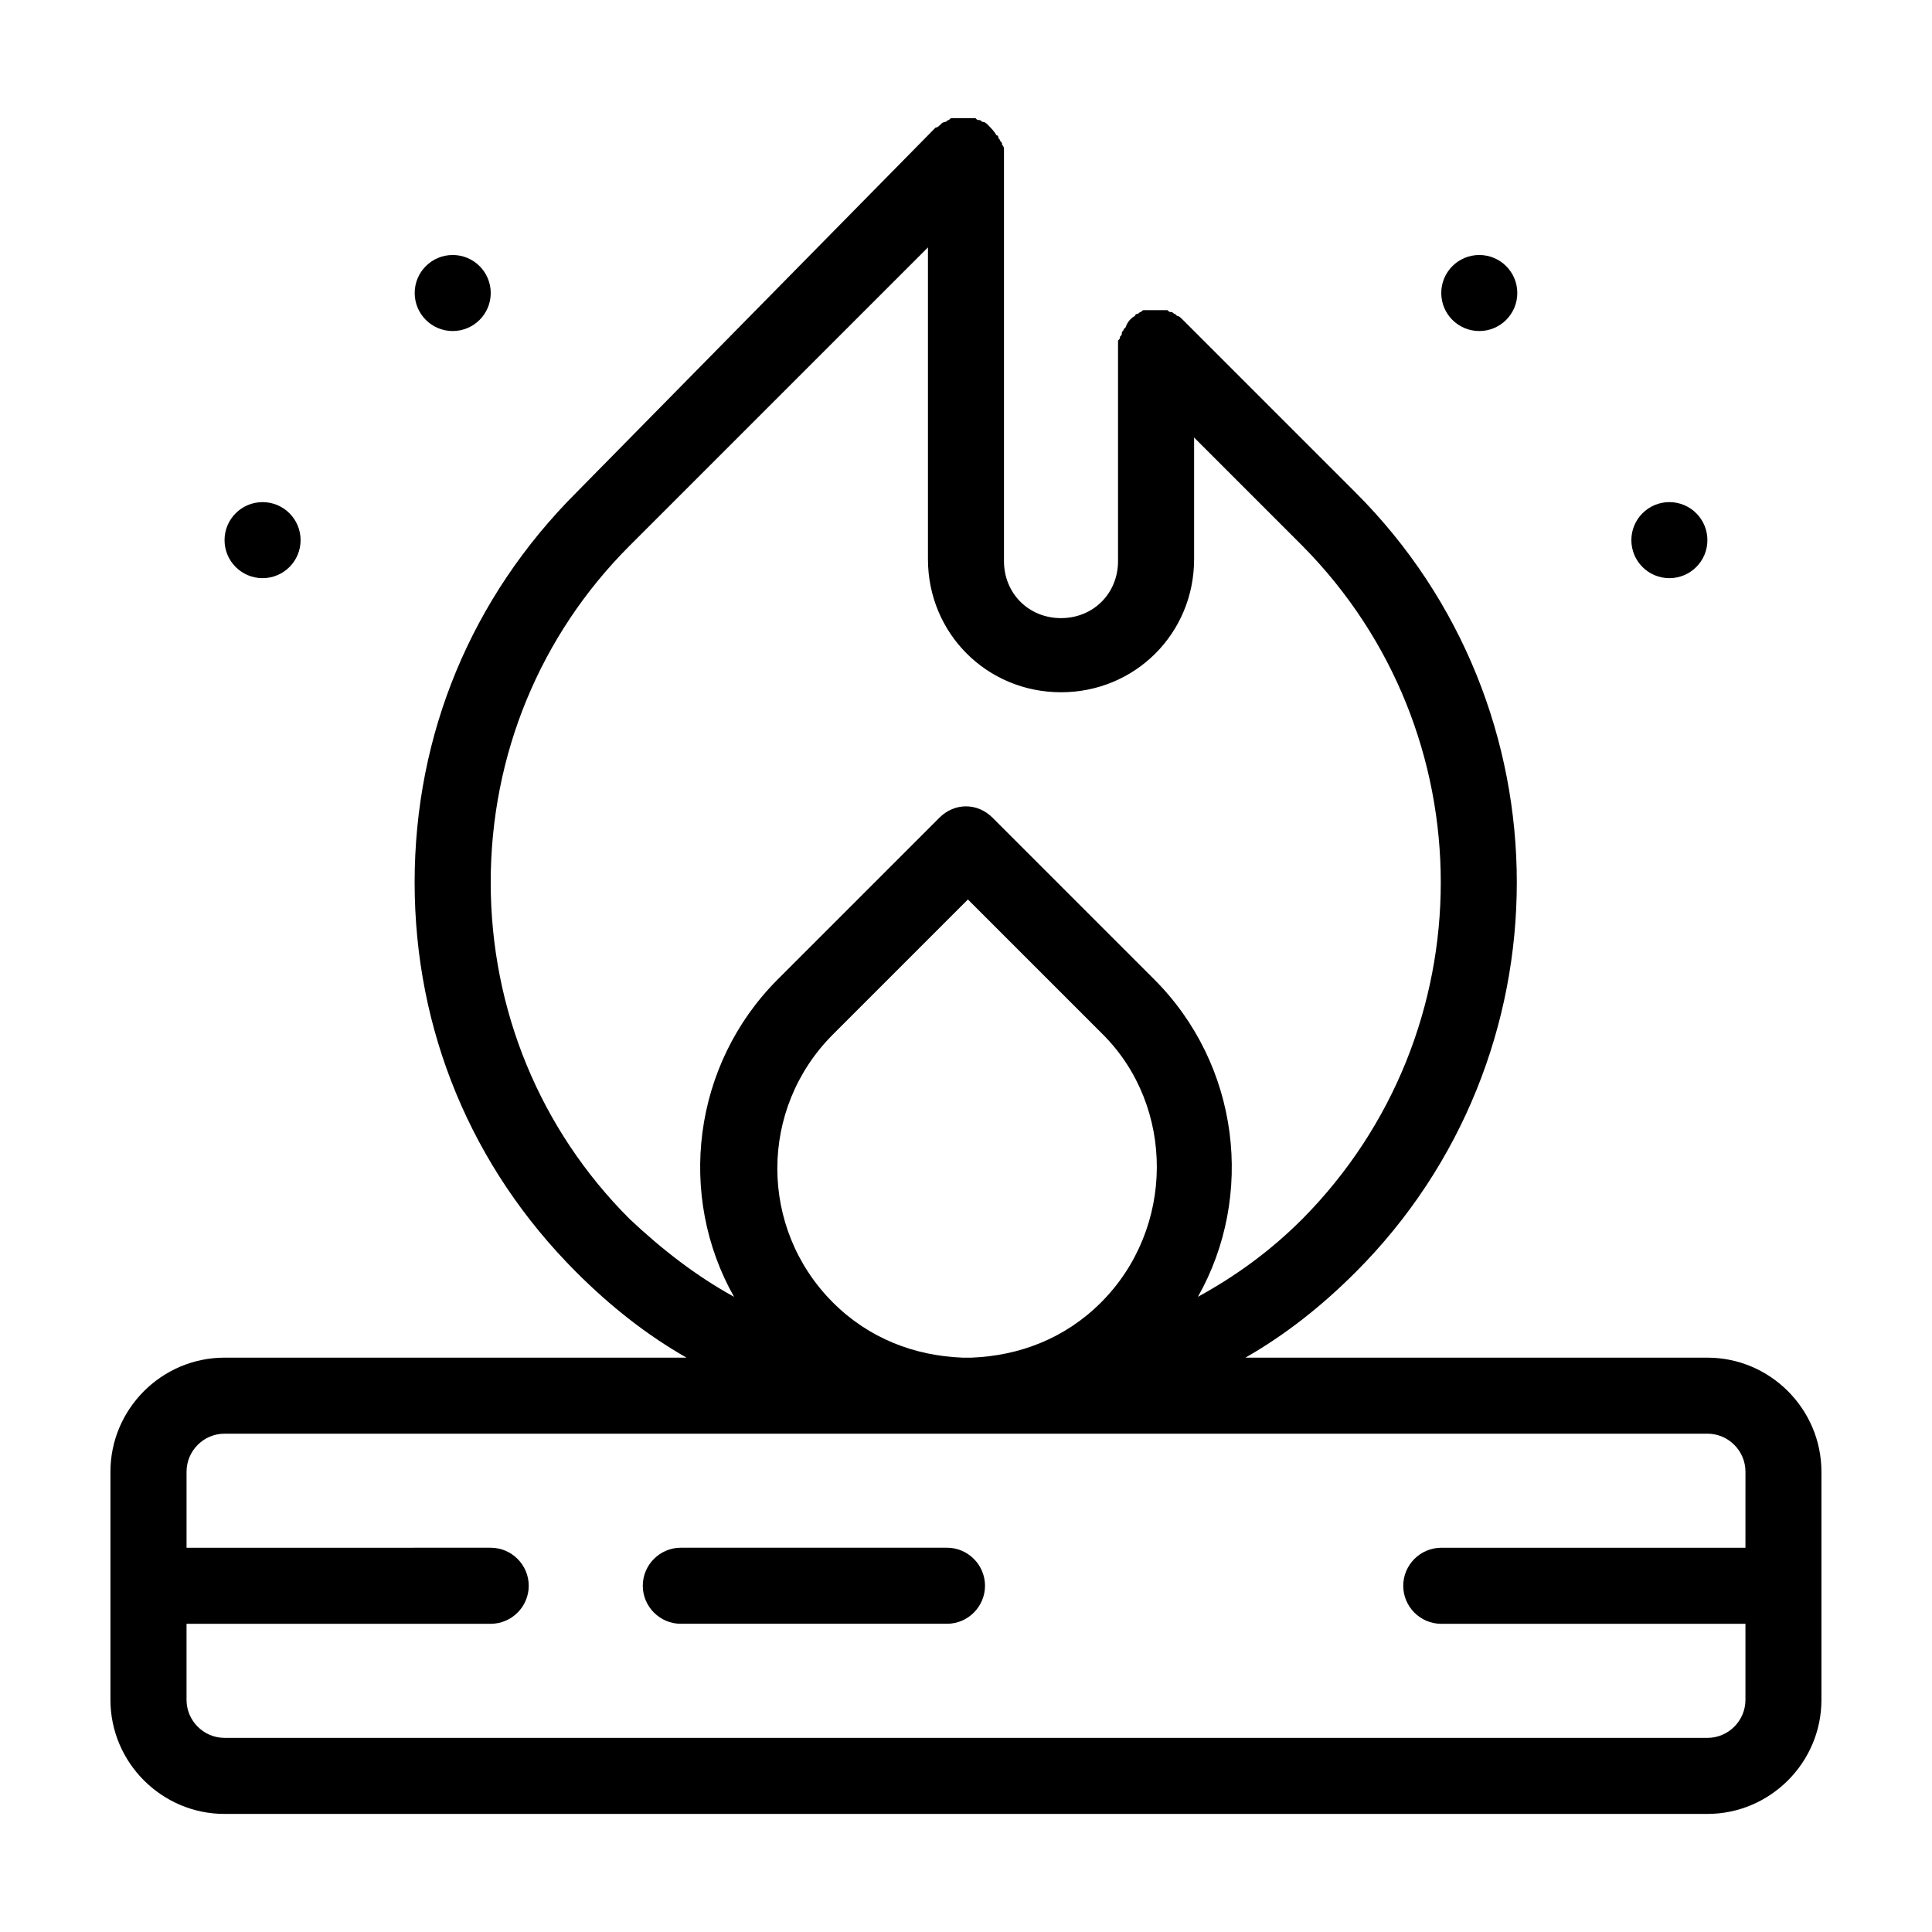 <?xml version="1.0" encoding="UTF-8"?>
<!-- The Best Svg Icon site in the world: iconSvg.co, Visit us! https://iconsvg.co -->
<svg fill="#000000" width="800px" height="800px" version="1.1" viewBox="144 144 512 512" xmlns="http://www.w3.org/2000/svg">
 <g>
  <path d="m596.48 503.79h-122.43c10.578-6.047 20.152-13.602 29.223-22.672 56.93-56.93 56.93-149.63 0-206.56l-45.848-45.848c-0.504-0.504-1.008-1.008-1.512-1.008l-0.504-0.504c-0.504 0-0.504-0.504-1.008-0.504s-0.504 0-1.008-0.504h-1.008-2.016-2.016-1.008c-0.504 0-0.504 0-1.008 0.504-0.504 0-0.504 0.504-1.008 0.504 0 0-0.504 0-0.504 0.504-1.008 0.504-2.016 1.512-2.519 3.023l-0.504 0.504c0 0.504-0.504 0.504-0.504 1.008 0 0.504 0 0.504-0.504 1.008 0 0.504 0 0.504-0.504 1.008v2.016 56.426c0 8.566-6.551 15.113-15.113 15.113-8.566 0-15.113-6.551-15.113-15.113v-107.31-2.016s0-0.504-0.504-1.008c0-0.504 0-0.504-0.504-1.008 0-0.504-0.504-0.504-0.504-1.008 0 0 0-0.504-0.504-0.504-0.504-1.008-1.512-2.016-2.519-3.023 0 0-0.504-0.504-1.008-0.504s-0.504-0.504-1.008-0.504c-0.504 0-0.504 0-1.008-0.504h-1.008-2.016-2.016-1.008c-0.504 0-0.504 0-1.008 0.504-0.504 0-0.504 0.504-1.008 0.504 0 0-0.504 0-1.008 0.504-0.504 0.504-1.008 1.008-1.512 1.008l-95.215 96.734c-27.711 27.707-42.824 63.984-42.824 103.28s15.113 75.57 42.824 103.28c9.07 9.07 18.641 16.625 29.223 22.672h-122.43c-16.625 0-30.23 13.602-30.23 30.23v60.457c0 16.625 13.602 30.23 30.23 30.23h392.97c16.625 0 30.23-13.602 30.23-30.23v-60.457c-0.004-16.629-13.605-30.23-30.23-30.23zm-285.66-36.781c-23.68-23.68-36.777-55.418-36.777-89.176 0-33.754 13.098-65.496 36.777-89.176l79.098-79.094v82.625c0 19.648 15.617 35.266 35.266 35.266s35.266-15.617 35.266-35.266v-32.242l28.719 28.719c48.871 49.375 48.871 128.98 0 178.35-8.566 8.566-17.633 15.113-27.711 20.656 15.113-26.703 11.082-61.465-11.586-84.137l-42.824-42.824c-4.031-4.031-10.078-4.031-14.105 0l-42.824 42.824c-22.672 22.672-26.703 57.434-11.586 84.137-10.078-5.543-19.145-12.598-27.711-20.66zm124.95 22.168c-9.574 9.574-21.664 14.105-34.258 14.609h-2.519c-12.594-0.504-24.688-5.039-34.258-14.609-19.648-19.648-19.648-51.387 0-71.039l35.77-35.77 35.77 35.77c19.145 19.148 19.145 51.391-0.504 71.039zm170.79 64.992h-80.609c-5.543 0-10.078 4.535-10.078 10.078 0 5.543 4.535 10.078 10.078 10.078h80.609v20.152c0 5.543-4.535 10.078-10.078 10.078l-392.97-0.004c-5.543 0-10.078-4.535-10.078-10.078v-20.152h80.609c5.543 0 10.078-4.535 10.078-10.078s-4.535-10.078-10.078-10.078l-80.605 0.004v-20.152c0-5.543 4.535-10.078 10.078-10.078h392.97c5.543 0 10.078 4.535 10.078 10.078z"/>
  <path d="m394.96 554.16h-70.535c-5.543 0-10.078 4.535-10.078 10.078 0 5.543 4.535 10.078 10.078 10.078h70.535c5.543 0 10.078-4.535 10.078-10.078-0.004-5.543-4.535-10.078-10.078-10.078z"/>
  <path d="m546.1 221.65c0 5.566-4.508 10.078-10.074 10.078s-10.078-4.512-10.078-10.078c0-5.562 4.512-10.074 10.078-10.074s10.074 4.512 10.074 10.074"/>
  <path d="m596.48 287.14c0 5.566-4.512 10.078-10.078 10.078-5.562 0-10.074-4.512-10.074-10.078 0-5.562 4.512-10.074 10.074-10.074 5.566 0 10.078 4.512 10.078 10.074"/>
  <path d="m274.05 221.65c0 5.566-4.512 10.078-10.078 10.078-5.562 0-10.074-4.512-10.074-10.078 0-5.562 4.512-10.074 10.074-10.074 5.566 0 10.078 4.512 10.078 10.074"/>
  <path d="m223.66 287.14c0 5.566-4.512 10.078-10.074 10.078-5.566 0-10.078-4.512-10.078-10.078 0-5.562 4.512-10.074 10.078-10.074 5.562 0 10.074 4.512 10.074 10.074"/>
 </g>
</svg>